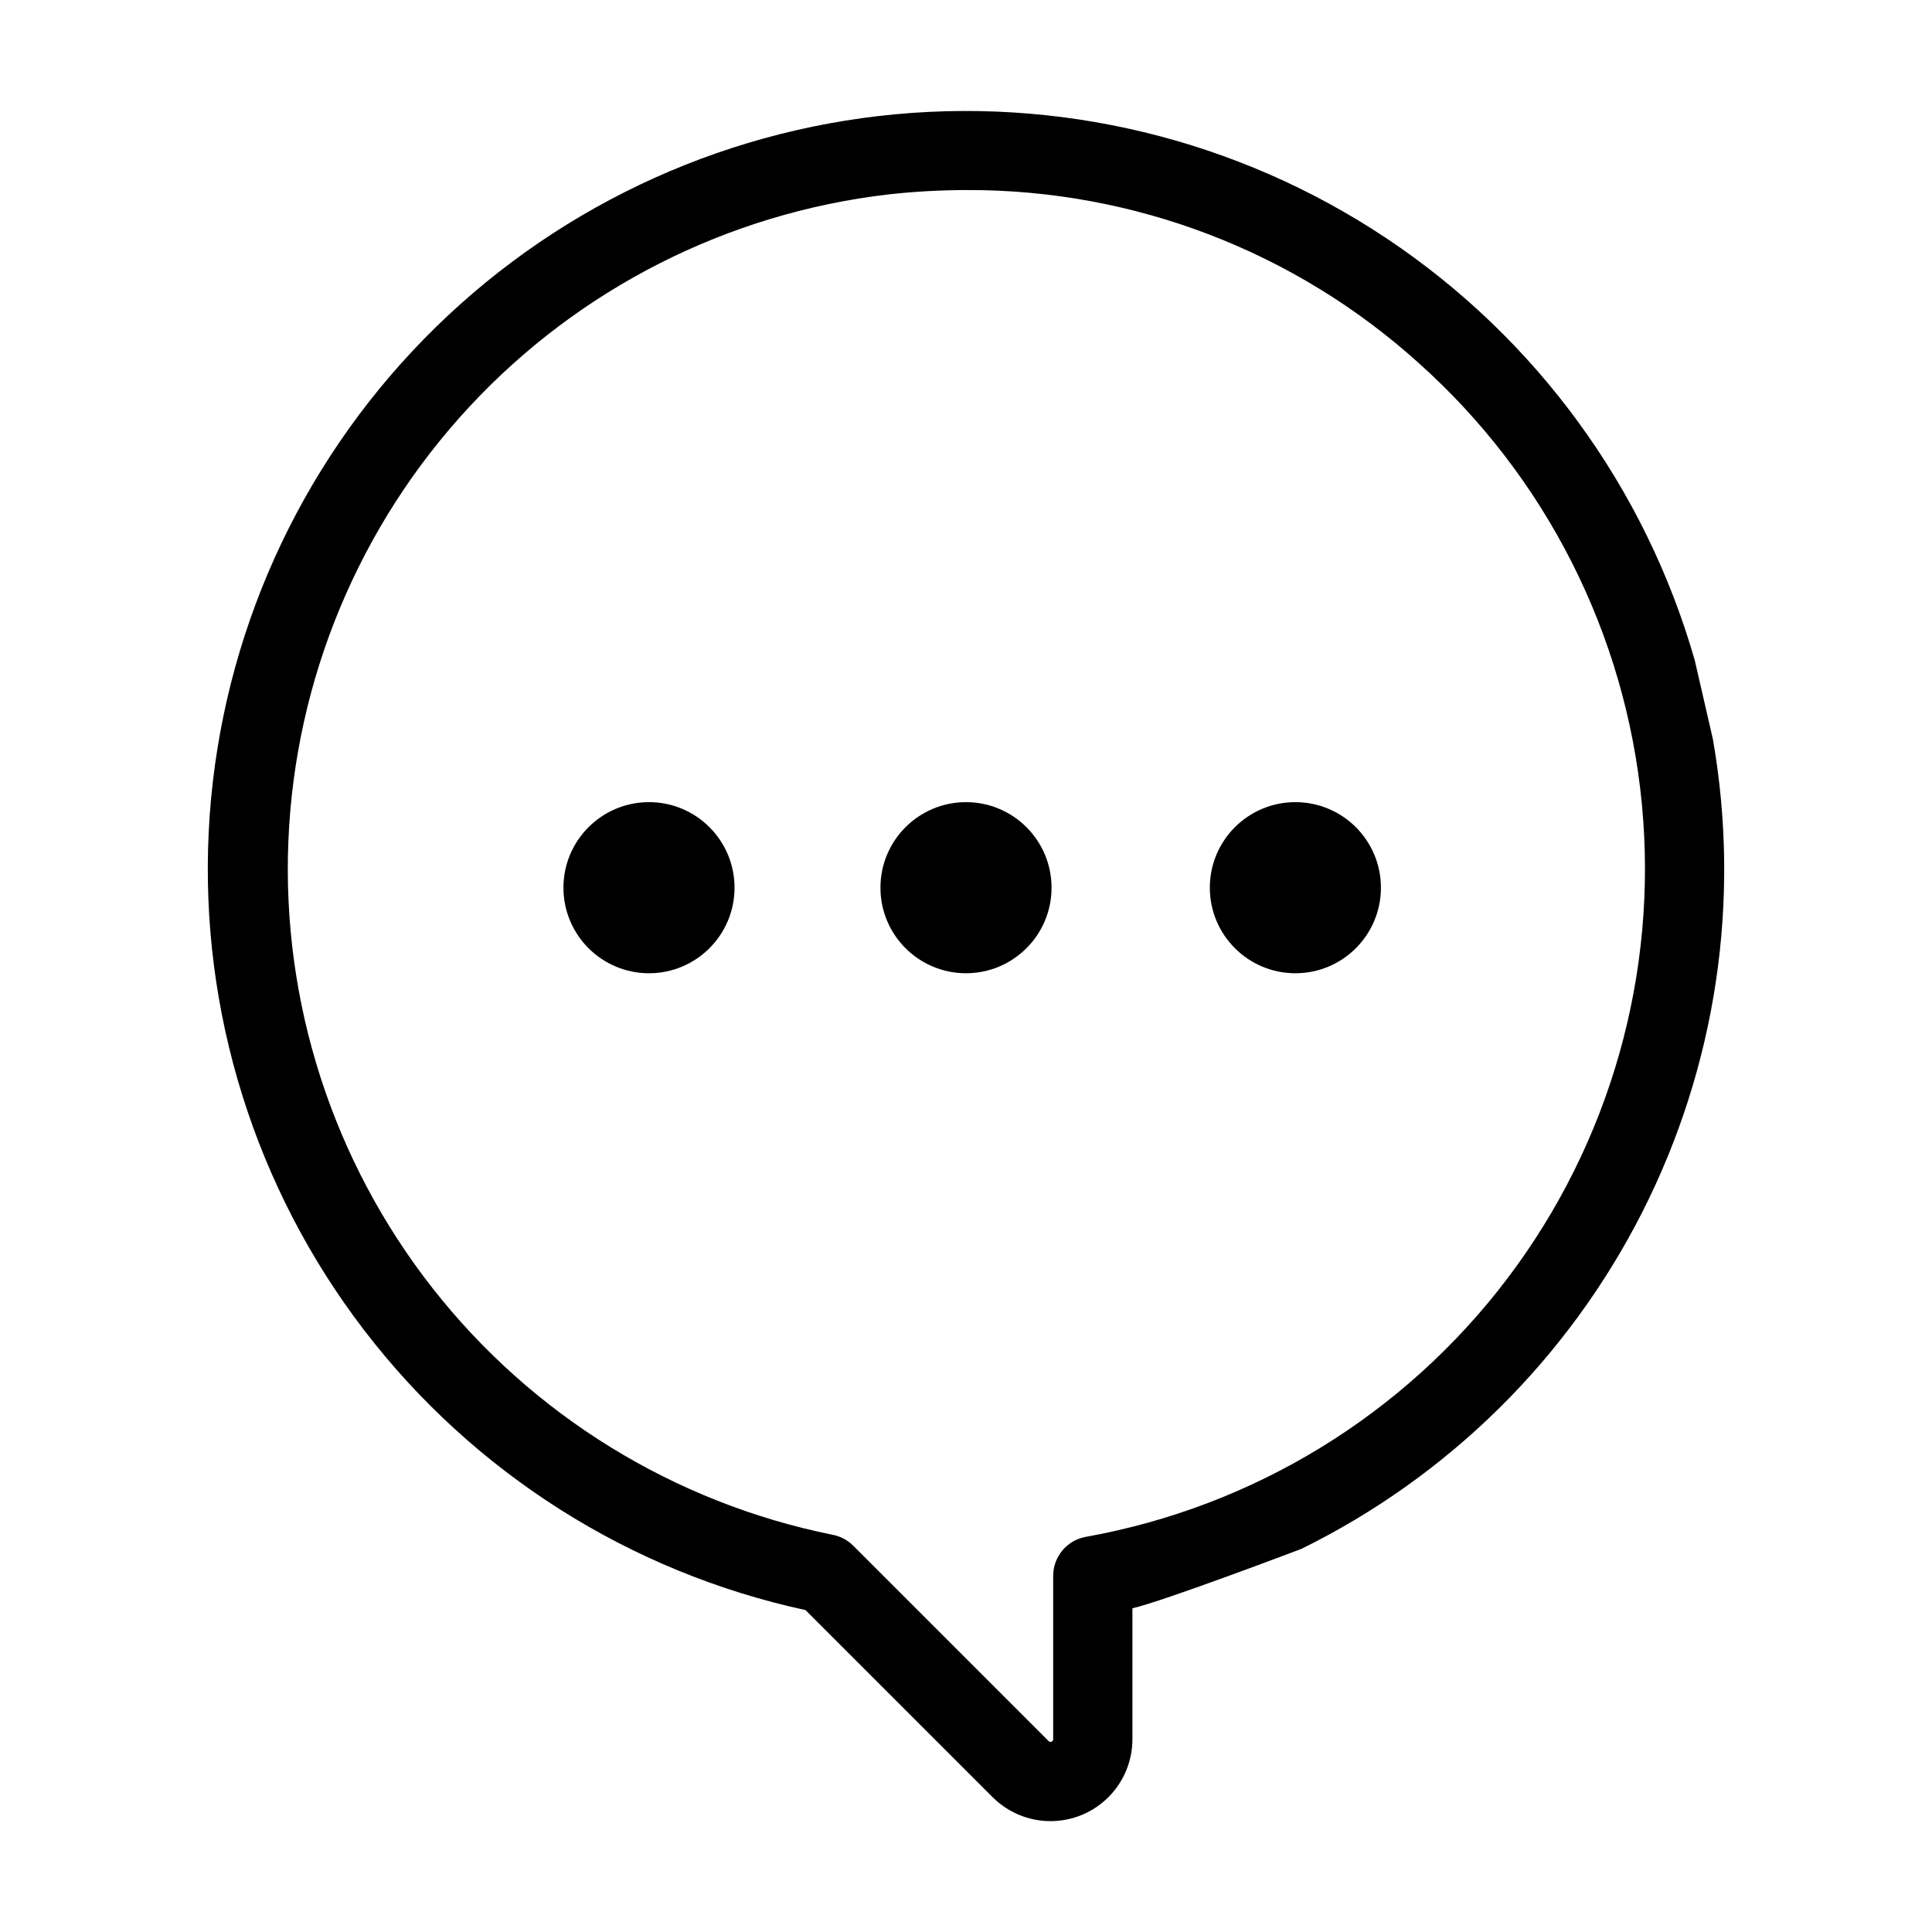 <?xml version="1.0" encoding="UTF-8"?>
<!-- Uploaded to: SVG Find, www.svgrepo.com, Generator: SVG Find Mixer Tools -->
<svg fill="#000000" width="800px" height="800px" version="1.1" viewBox="144 144 512 512" xmlns="http://www.w3.org/2000/svg">
 <g>
  <path d="m597.95 339.96-4.828-21.004c-13.117-45.754-42.051-85.363-81.648-111.77-39.594-26.414-87.277-37.91-134.56-32.445-47.281 5.465-91.086 27.539-123.61 62.285-32.527 34.75-51.66 79.914-53.996 127.45-2.332 47.535 12.285 94.359 41.254 132.12 28.965 37.766 70.398 64.023 116.91 74.094l49.578 49.574c4.07 4.07 9.59 6.356 15.348 6.356 5.754 0 11.273-2.285 15.344-6.356 4.07-4.07 6.359-9.594 6.359-15.348v-34.711c8.152-1.82 44.809-15.75 44.809-15.75 38.918-19.16 70.582-50.418 90.238-89.09 19.66-38.676 26.254-82.676 18.797-125.41zm-166.19 211.32c-5.008 0.891-8.656 5.246-8.656 10.336v43.309c0 0.285-0.172 0.539-0.434 0.648-0.262 0.105-0.562 0.047-0.762-0.152l-51.797-51.797c-1.469-1.469-3.34-2.469-5.379-2.875-42.004-8.457-79.617-31.621-106.07-65.328-26.449-33.711-40.012-75.75-38.238-118.56 1.773-42.812 18.762-83.59 47.906-115 29.148-31.406 68.547-51.383 111.11-56.34 6.91-0.766 13.859-1.152 20.809-1.156 44.227-0.129 86.918 16.219 119.74 45.859 33.676 30.117 54.781 71.809 59.117 116.78 4.336 44.973-8.418 89.926-35.719 125.92-27.301 35.996-67.152 60.398-111.62 68.352z"/>
  <path d="m338.66 379.25c0 12.52-10.148 22.672-22.668 22.672-12.523 0-22.672-10.152-22.672-22.672 0-12.52 10.148-22.672 22.672-22.672 12.52 0 22.668 10.152 22.668 22.672"/>
  <path d="m422.67 379.25c0 12.52-10.152 22.672-22.672 22.672-12.523 0-22.672-10.152-22.672-22.672 0-12.52 10.148-22.672 22.672-22.672 12.52 0 22.672 10.152 22.672 22.672"/>
  <path d="m509.96 379.25c0 12.52-10.148 22.672-22.672 22.672-12.52 0-22.672-10.152-22.672-22.672 0-12.52 10.152-22.672 22.672-22.672 12.523 0 22.672 10.152 22.672 22.672"/>
 </g>
</svg>